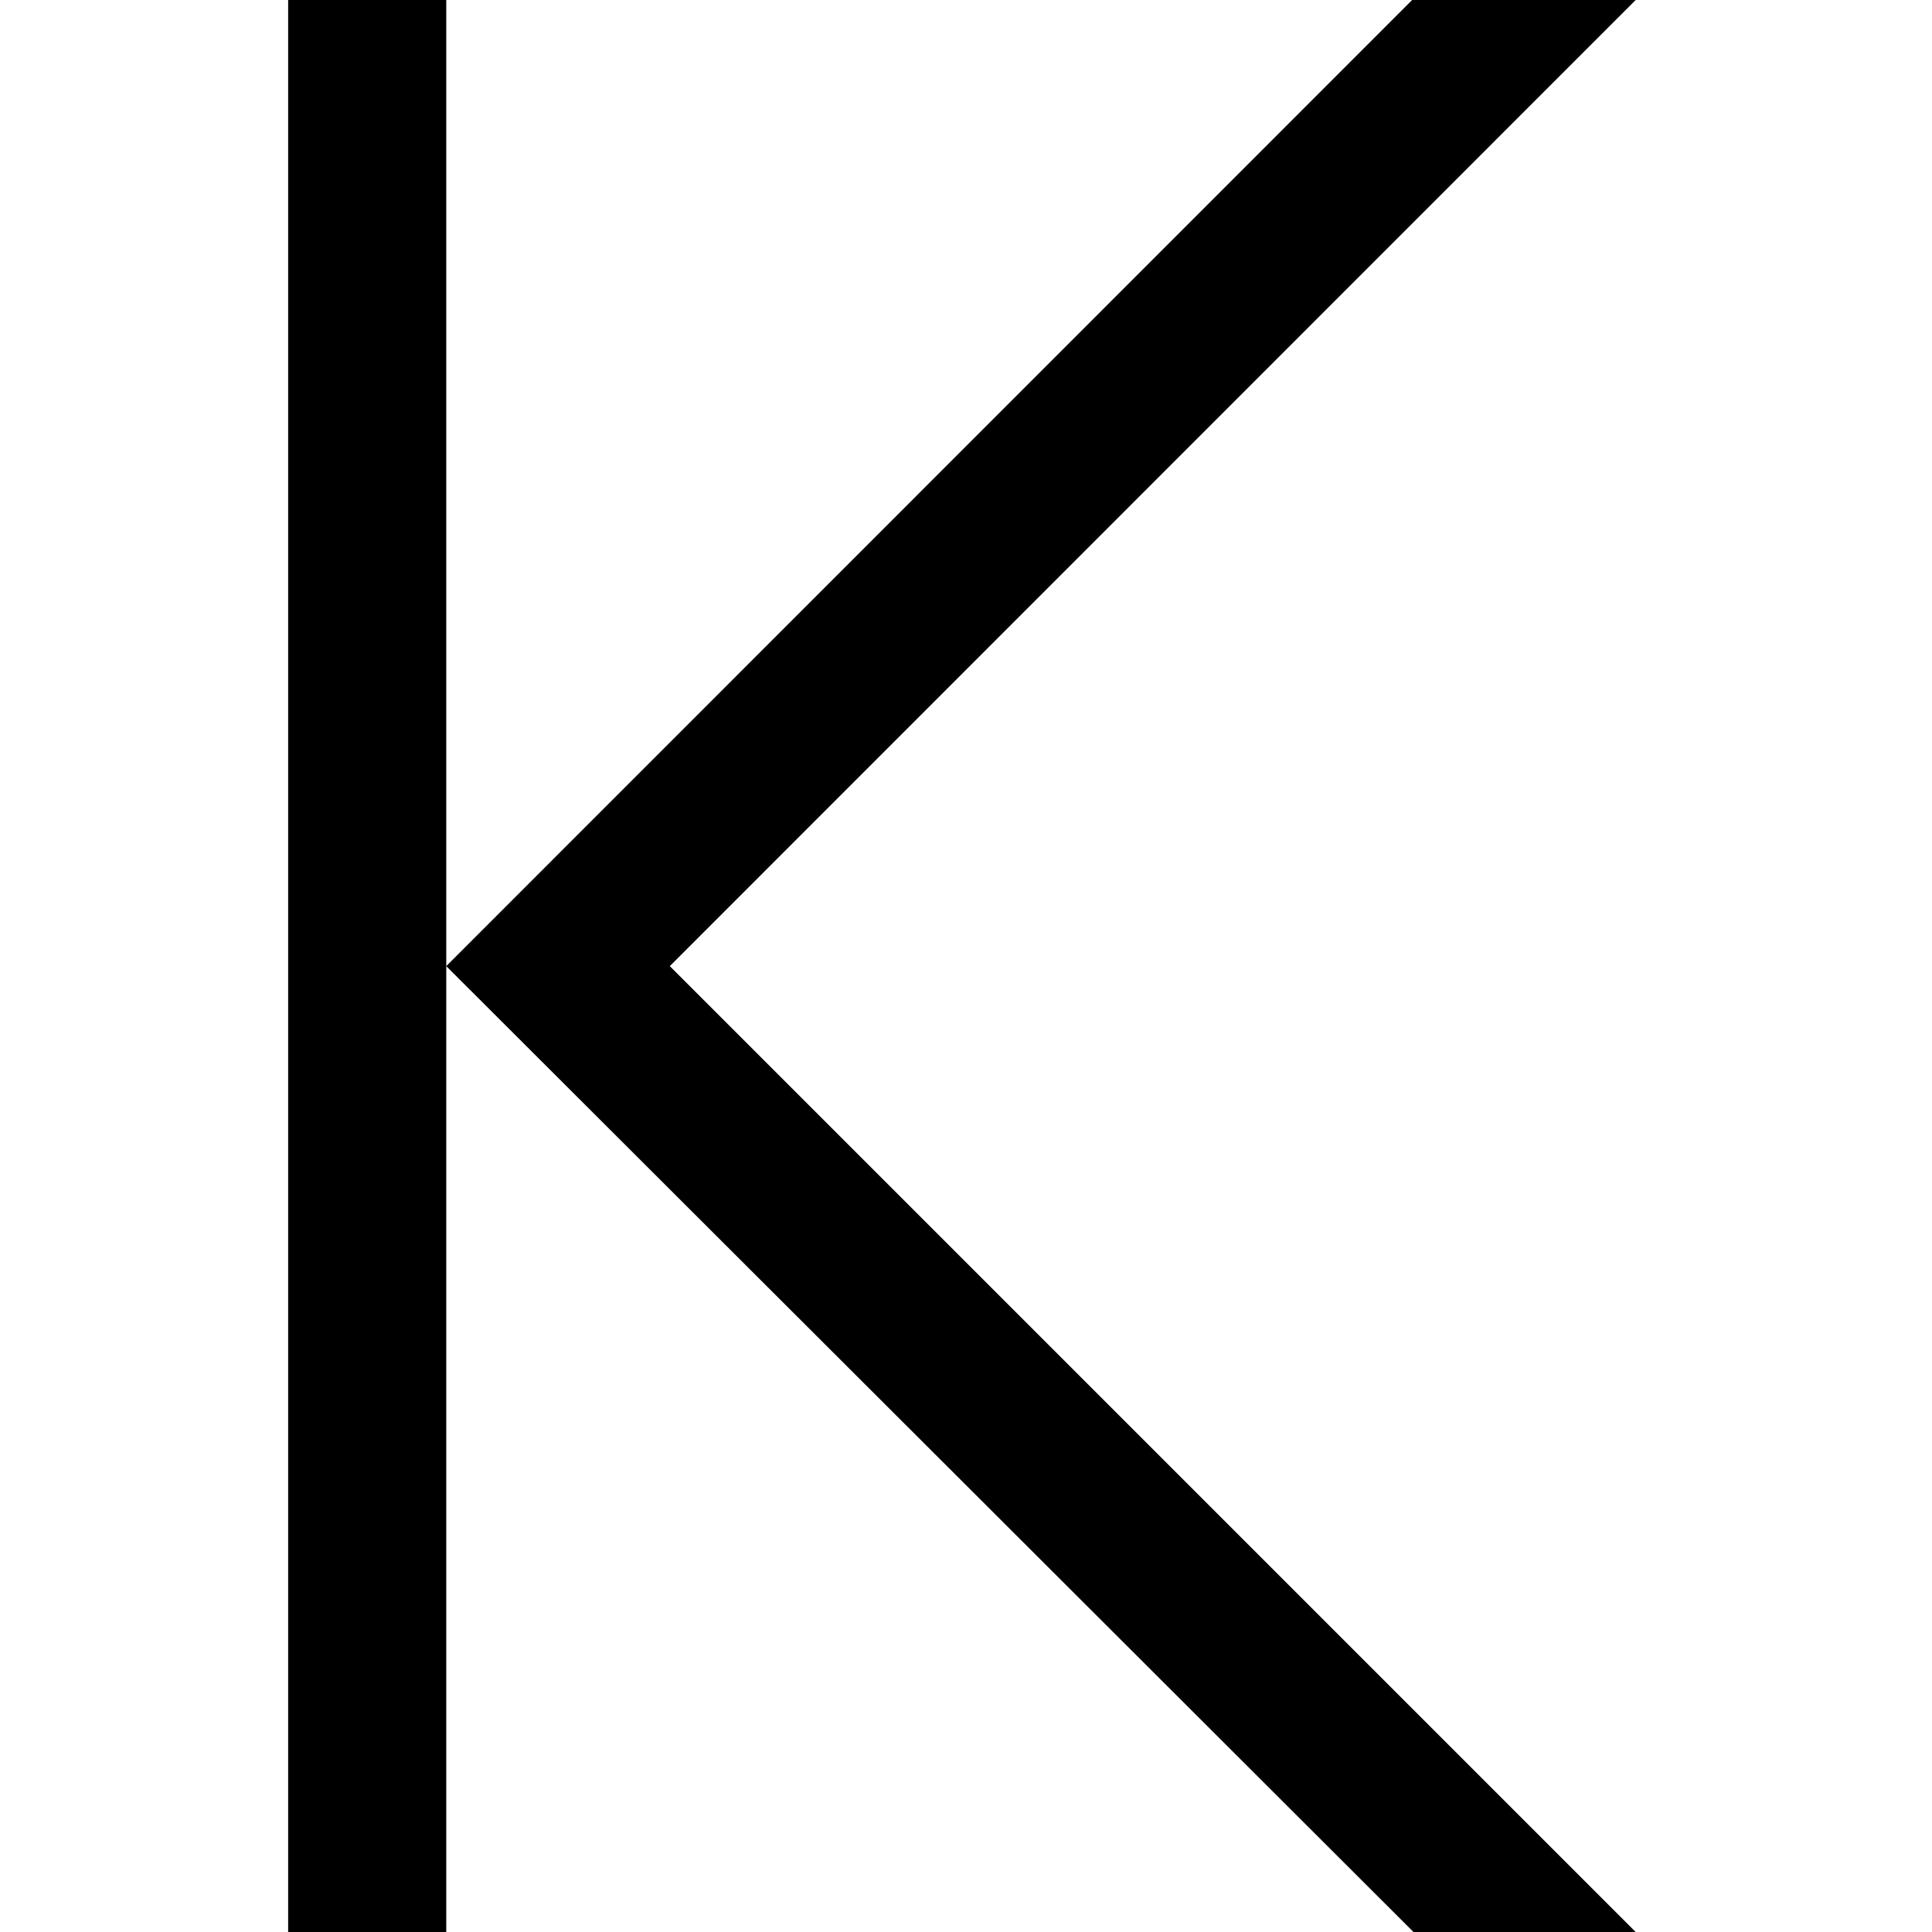 <svg id="STUDIOKUBIK" xmlns="http://www.w3.org/2000/svg" viewBox="0 0 70.87 70.87"><title>Zeichenfläche 1 Kopie 2</title><path d="M16.37,70.87h-5.8V0h5.8Zm0-35.43L51.85,70.87H60L24.57,35.44,60,0h-8.2Z"/></svg>